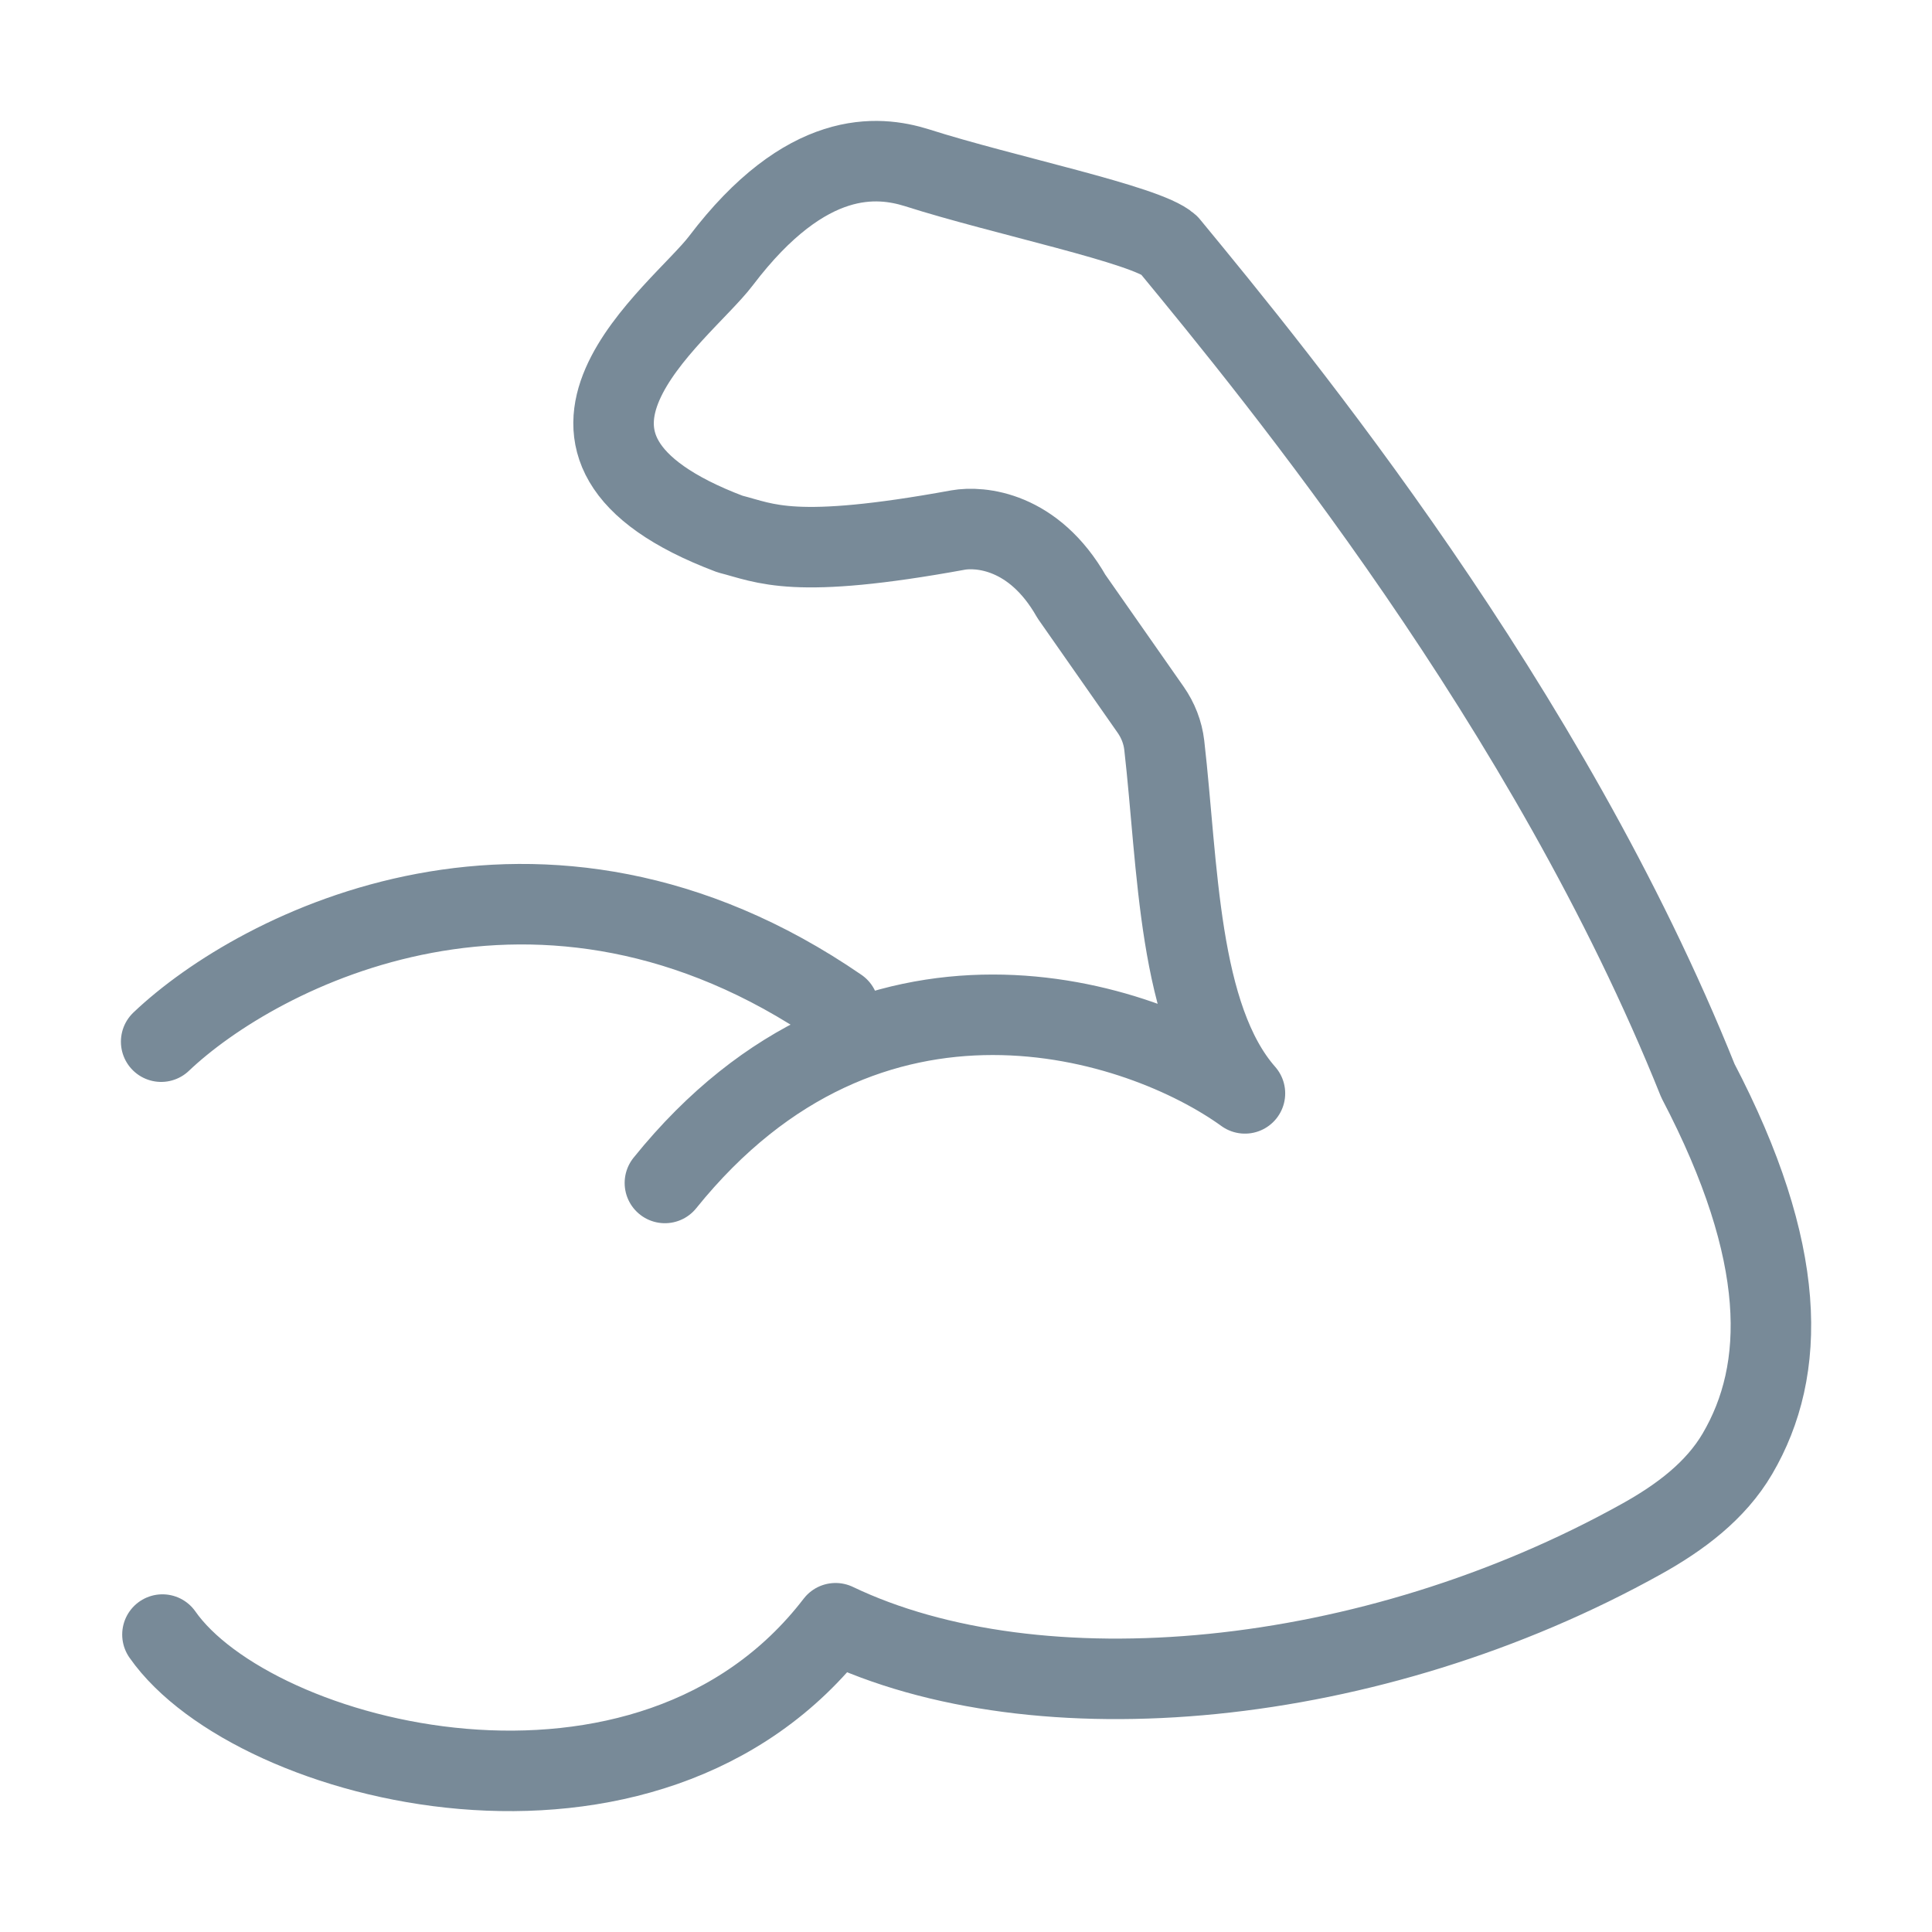 <svg width="60" height="60" viewBox="0 0 60 60" fill="none" xmlns="http://www.w3.org/2000/svg">
<path d="M5.045 50.763C7.866 54.799 20.149 57.968 25.949 50.411C32.224 53.412 42.572 52.482 50.998 47.783C52.169 47.13 53.278 46.306 53.957 45.148C55.489 42.536 55.526 38.911 52.73 33.563C48.069 21.927 39.685 11.713 36.3 7.605C35.605 6.972 31.172 6.072 28.468 5.207C27.274 4.837 25.05 4.592 22.39 8.097C21.129 9.758 15.402 13.839 22.669 16.584C23.795 16.87 24.623 17.398 29.759 16.46C30.428 16.344 32.099 16.46 33.276 18.526L35.734 22.041C35.963 22.369 36.111 22.745 36.157 23.142C36.587 26.889 36.574 31.581 38.663 33.956C35.436 31.623 27.003 28.852 20.649 36.738M5.005 32.35C8.025 29.477 16.78 24.94 26.045 31.304" stroke="#788A98" stroke-width="2.5" stroke-linecap="round" stroke-linejoin="round"/>
</svg>
